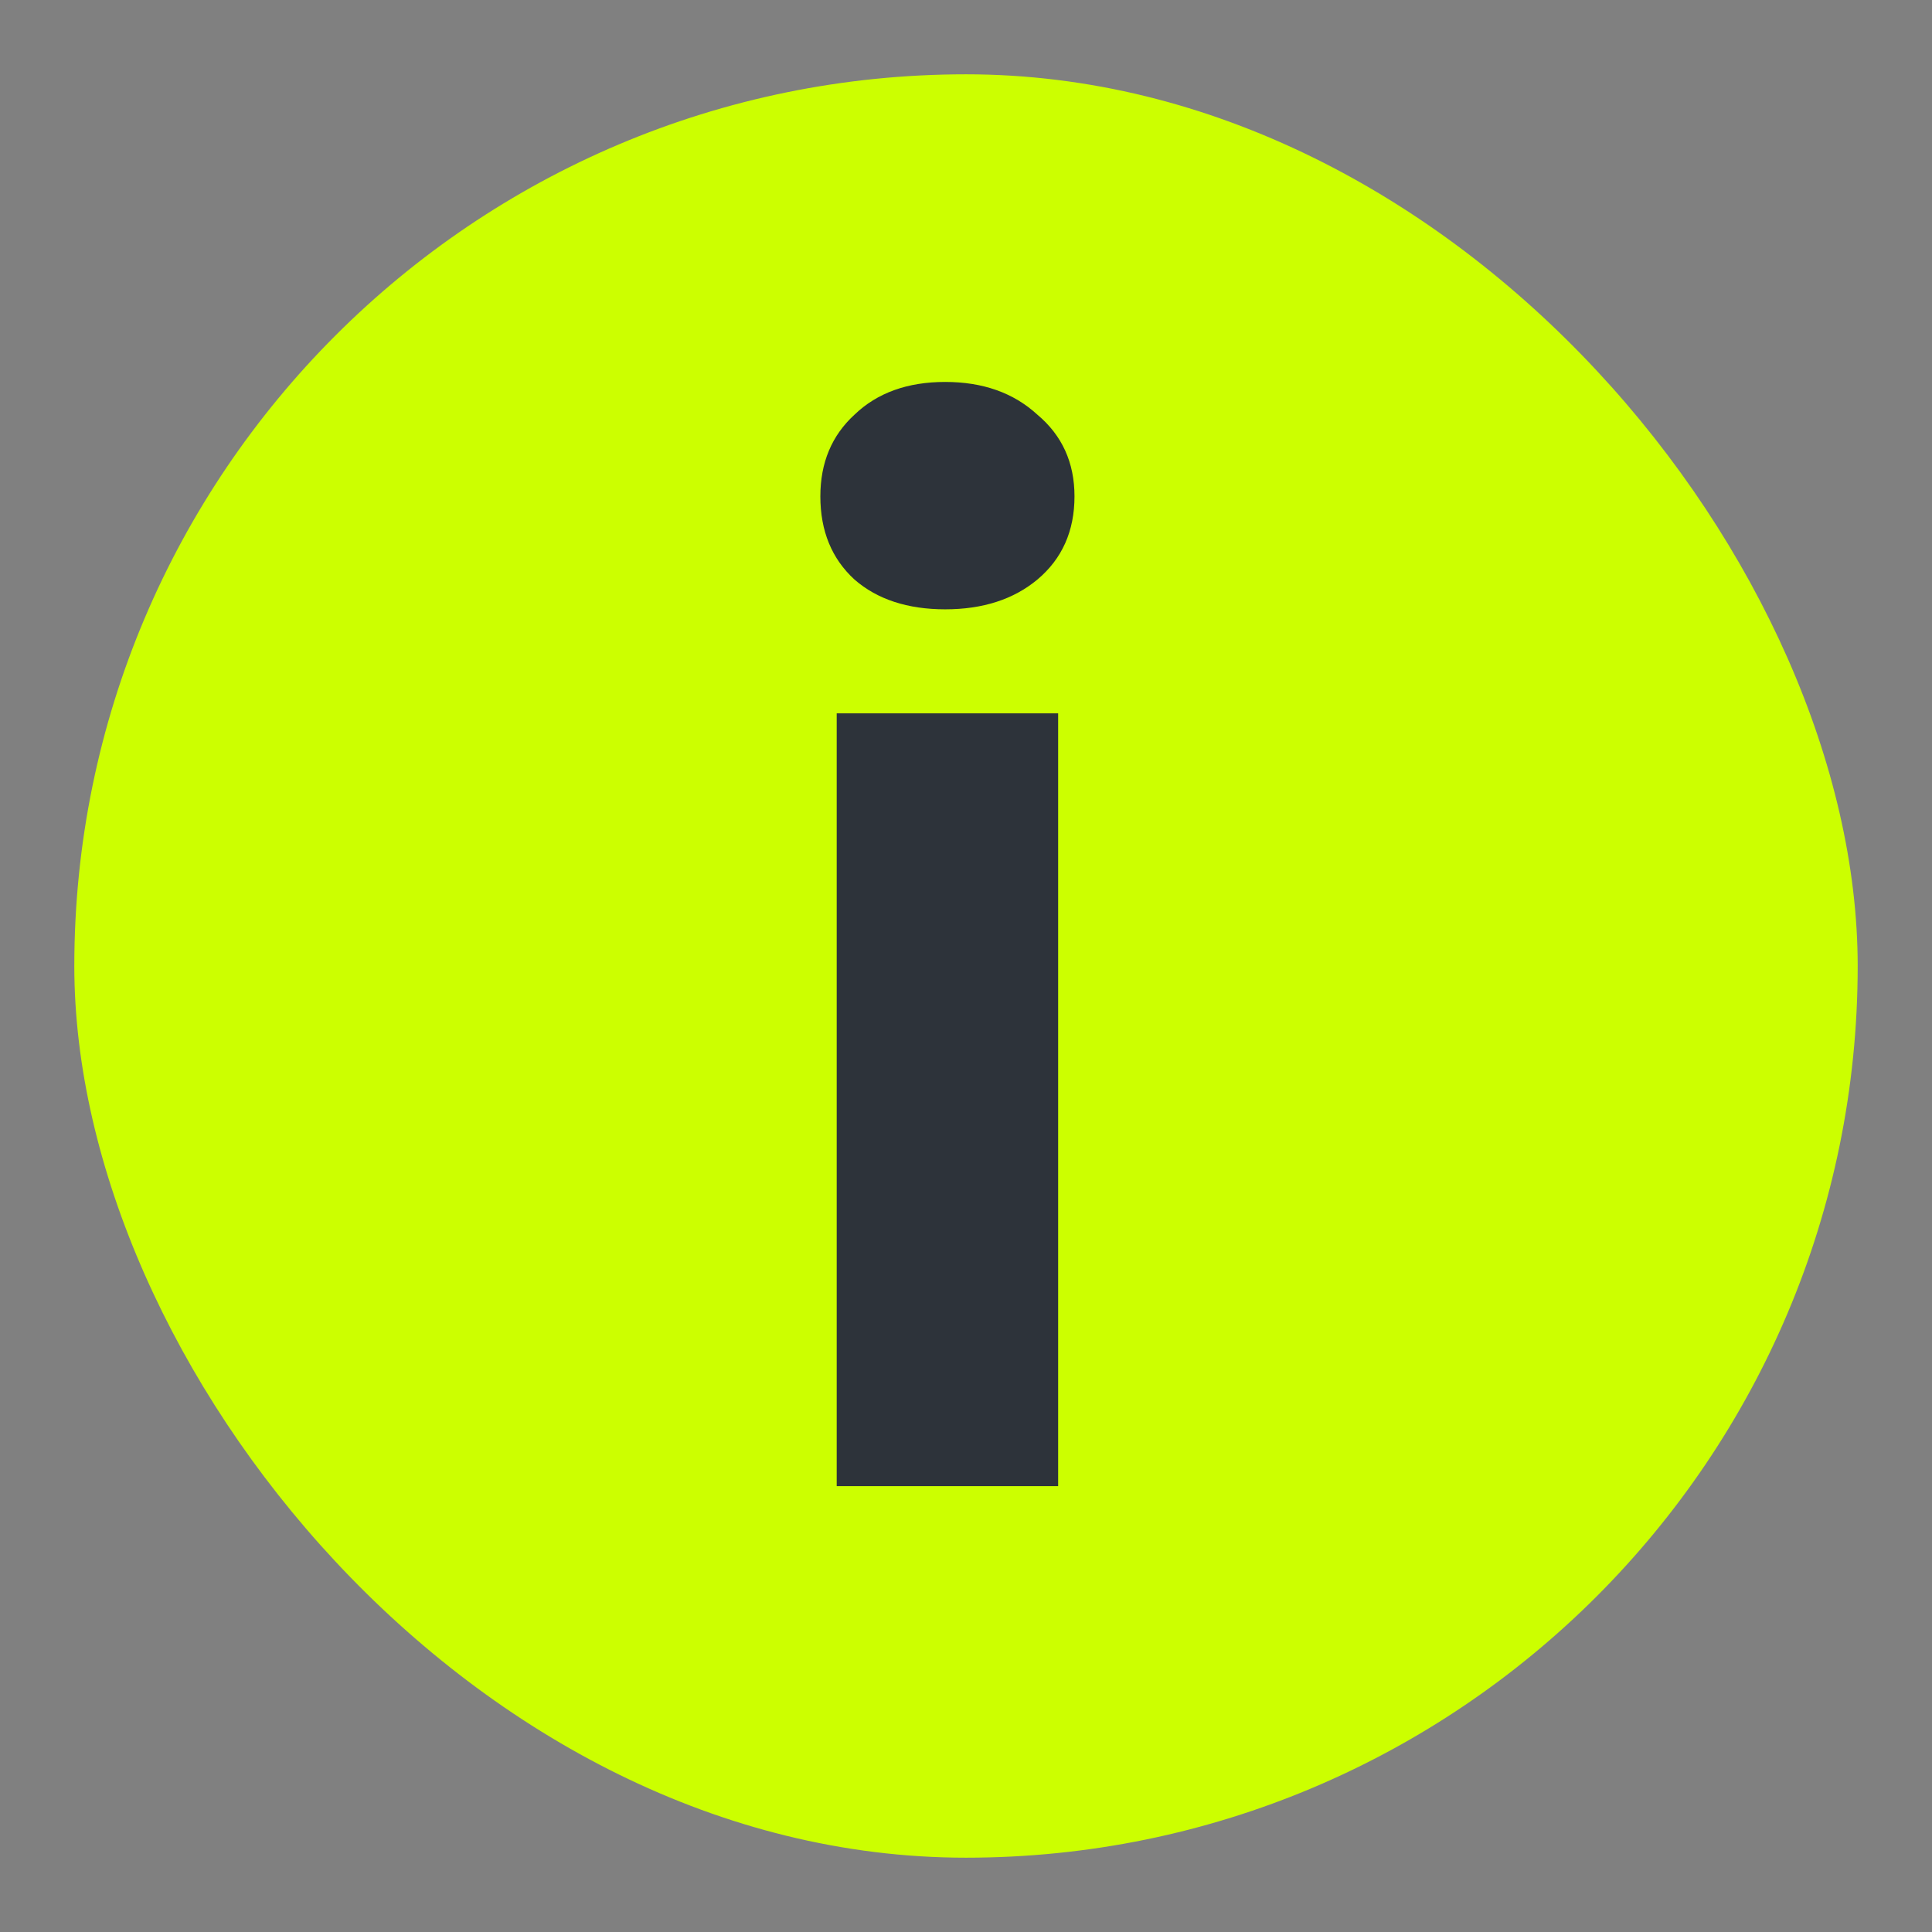 <svg width="13" height="13" viewBox="0 0 13 13" fill="none" xmlns="http://www.w3.org/2000/svg">
<rect x="0" y="0" width="13" height="13" fill="#808080" stroke="none"/>
<rect x="0.5" y="0.5" width="12" height="12" rx="6" fill="#CCFF00"/>
<path d="M6.36 4.1C6.107 4.1 5.903 4.033 5.75 3.9C5.597 3.76 5.52 3.573 5.52 3.34C5.52 3.113 5.597 2.93 5.75 2.79C5.903 2.643 6.107 2.57 6.36 2.57C6.613 2.57 6.82 2.643 6.98 2.79C7.147 2.93 7.23 3.113 7.23 3.34C7.23 3.573 7.147 3.76 6.98 3.9C6.82 4.033 6.613 4.1 6.36 4.1ZM5.63 4.8H7.12V10H5.63V4.8Z" fill="#2D333A"/>
</svg>
